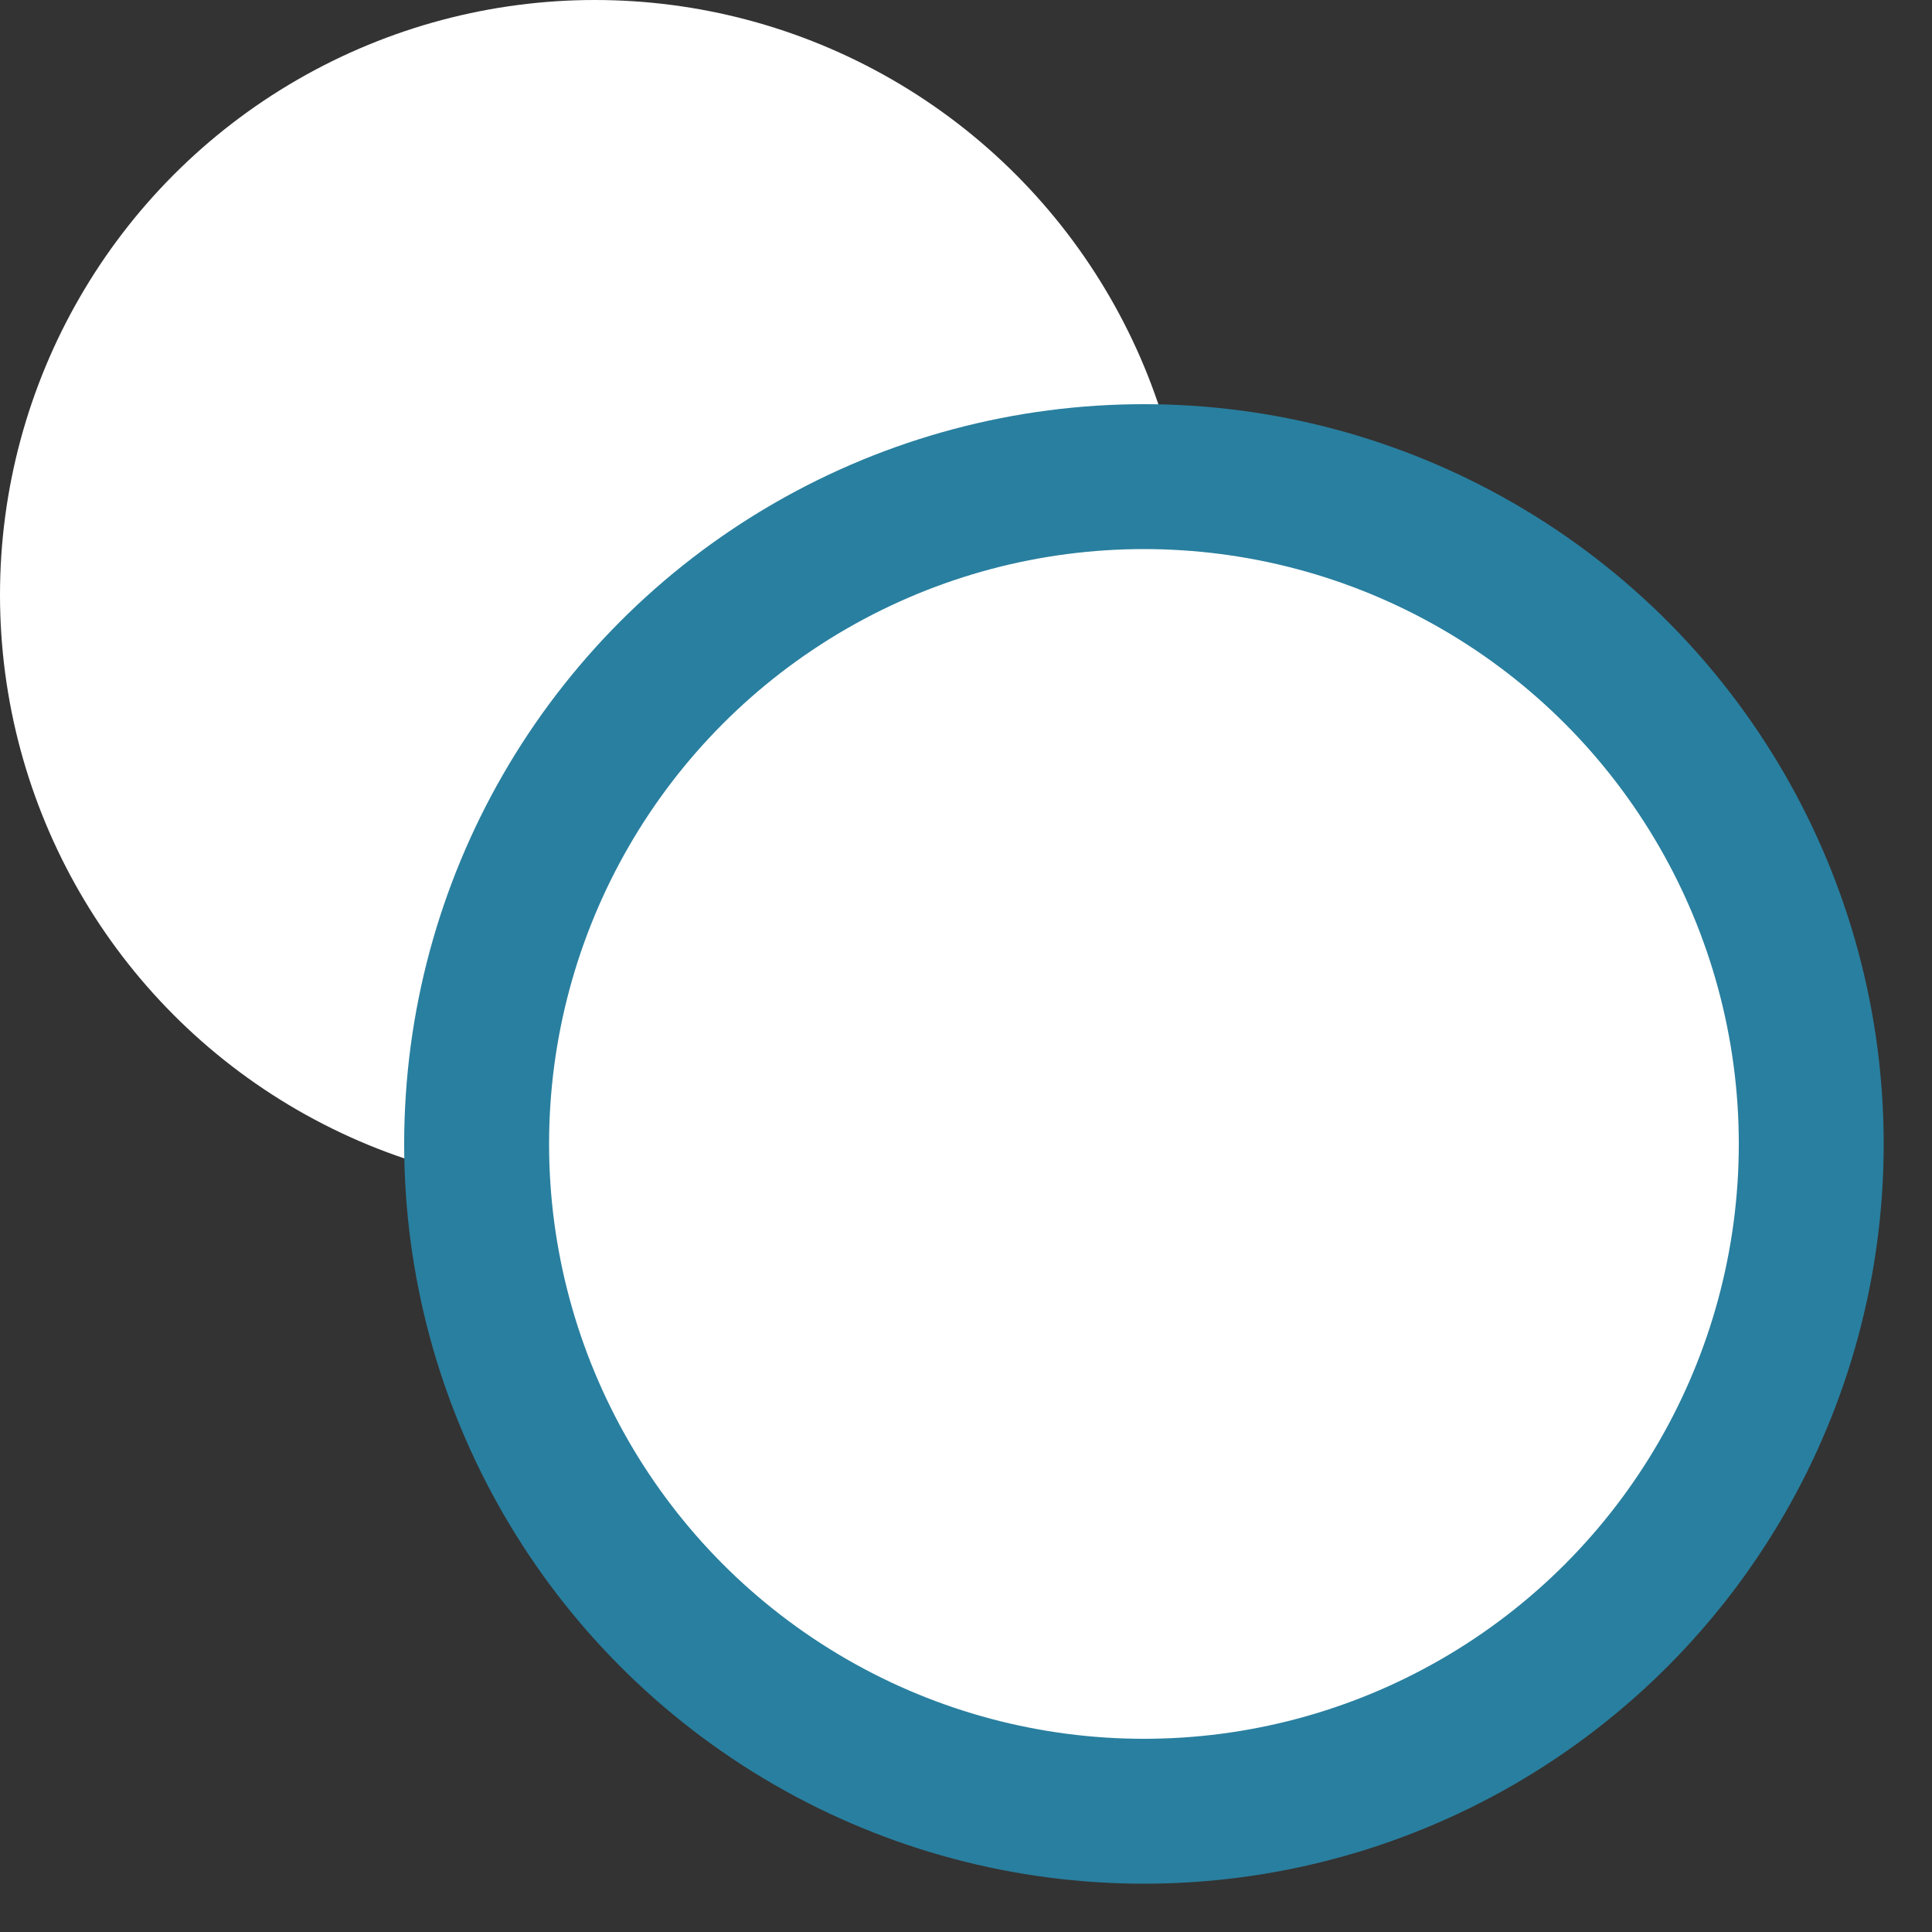 <?xml version="1.0" encoding="UTF-8"?> <svg xmlns="http://www.w3.org/2000/svg" width="20" height="20" viewBox="0 0 20 20" fill="none"><rect x="0" y="0" width="20" height="20" fill="#333333" stroke="none"/><circle cx="6.158" cy="6.158" r="6.158" fill="white"></circle><circle cx="11.842" cy="11.842" r="6.908" fill="white" stroke="#297F9F" stroke-width="1.5"></circle></svg> 